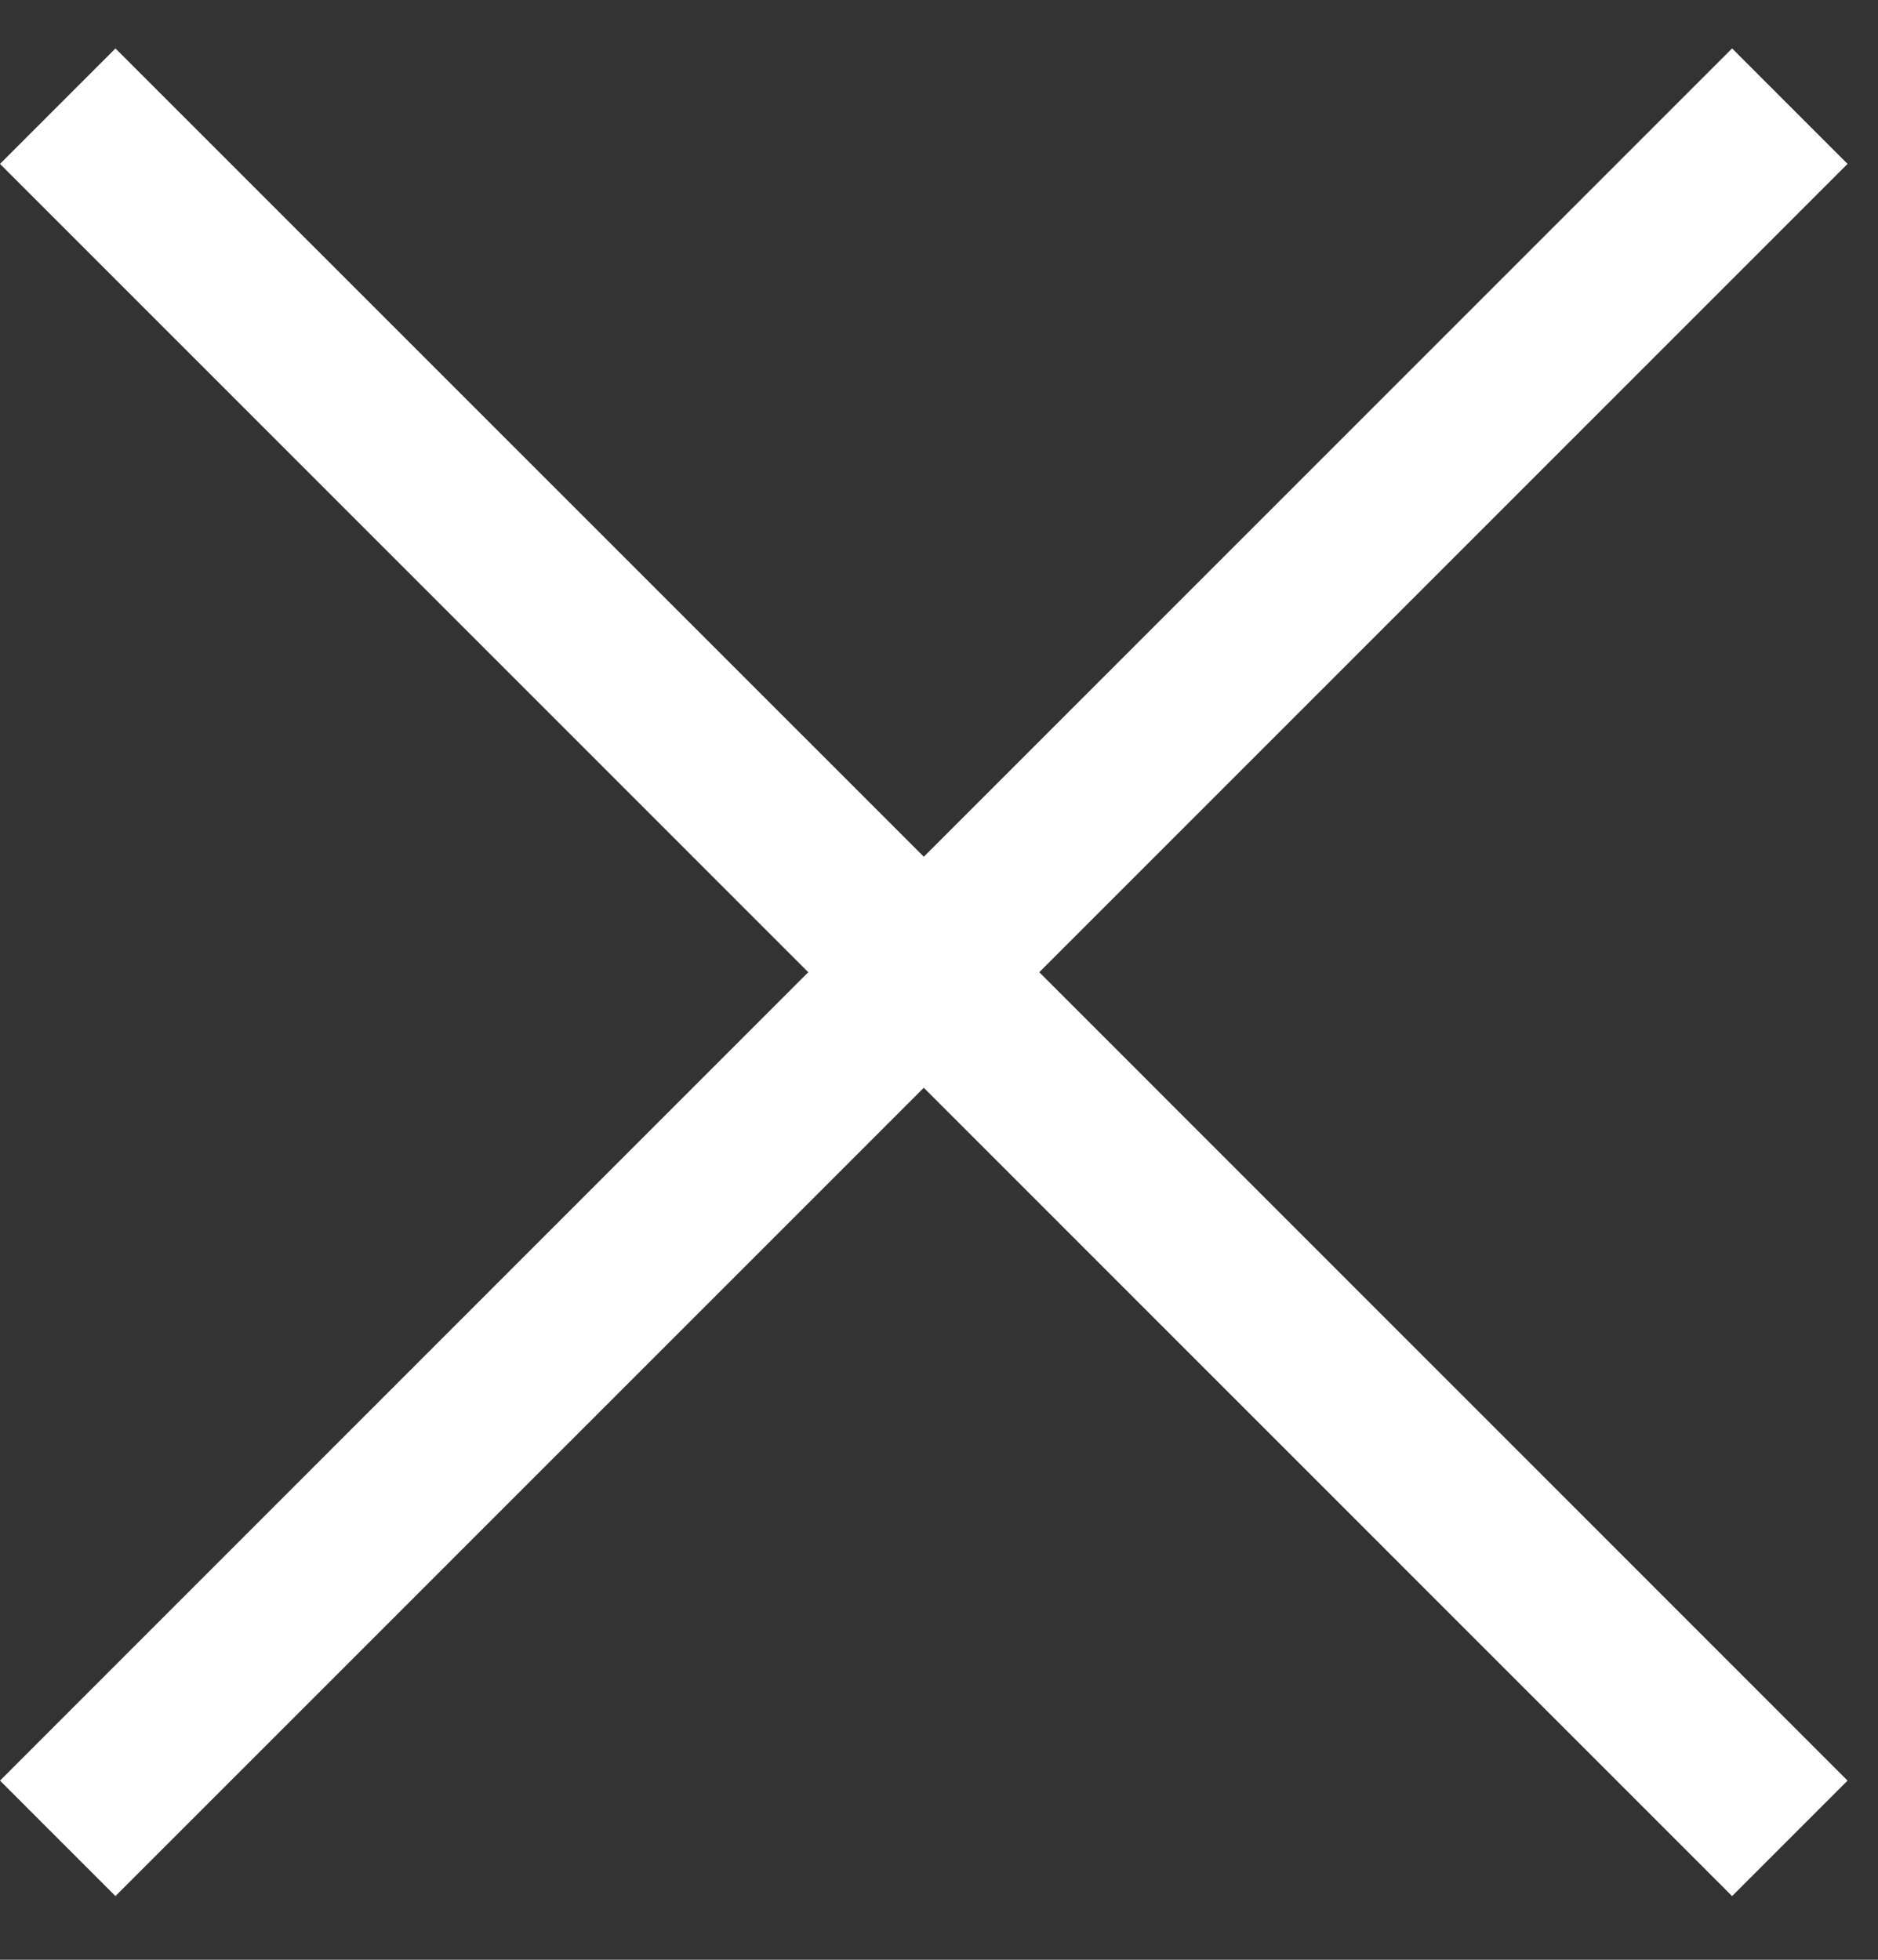 <?xml version="1.0" encoding="UTF-8"?>
<svg width="23px" height="24px" viewBox="0 0 23 24" version="1.1" xmlns="http://www.w3.org/2000/svg" xmlns:xlink="http://www.w3.org/1999/xlink">
    <rect x="0" y="0" width="23" height="24" fill="#333333" stroke="none"/>
    <!-- Generator: Sketch 49.1 (51147) - http://www.bohemiancoding.com/sketch -->
    <title>close</title>
    <desc>Created with Sketch.</desc>
    <defs></defs>
    <g id="Page-2" stroke="none" stroke-width="1" fill="none" fill-rule="evenodd">
        <g id="Twilight-earth-particles-dance-soft--Copy-3" transform="translate(-1307, -8)">
            <g id="close" transform="translate(1298, 0)">
                <path d="M20.314,18.492 L30.213,8.593 L31.627,10.007 L21.728,19.906 L31.627,29.806 L30.213,31.22 L20.314,21.321 L10.414,31.22 L9,29.806 L18.899,19.906 L9,10.007 L10.414,8.593 L20.314,18.492 Z" id="Combined-Shape-Copy" fill="#FFFFFF"></path>
                <rect id="Rectangle-3-Copy" x="0" y="0" width="40" height="40"></rect>
            </g>
        </g>
    </g>
</svg>